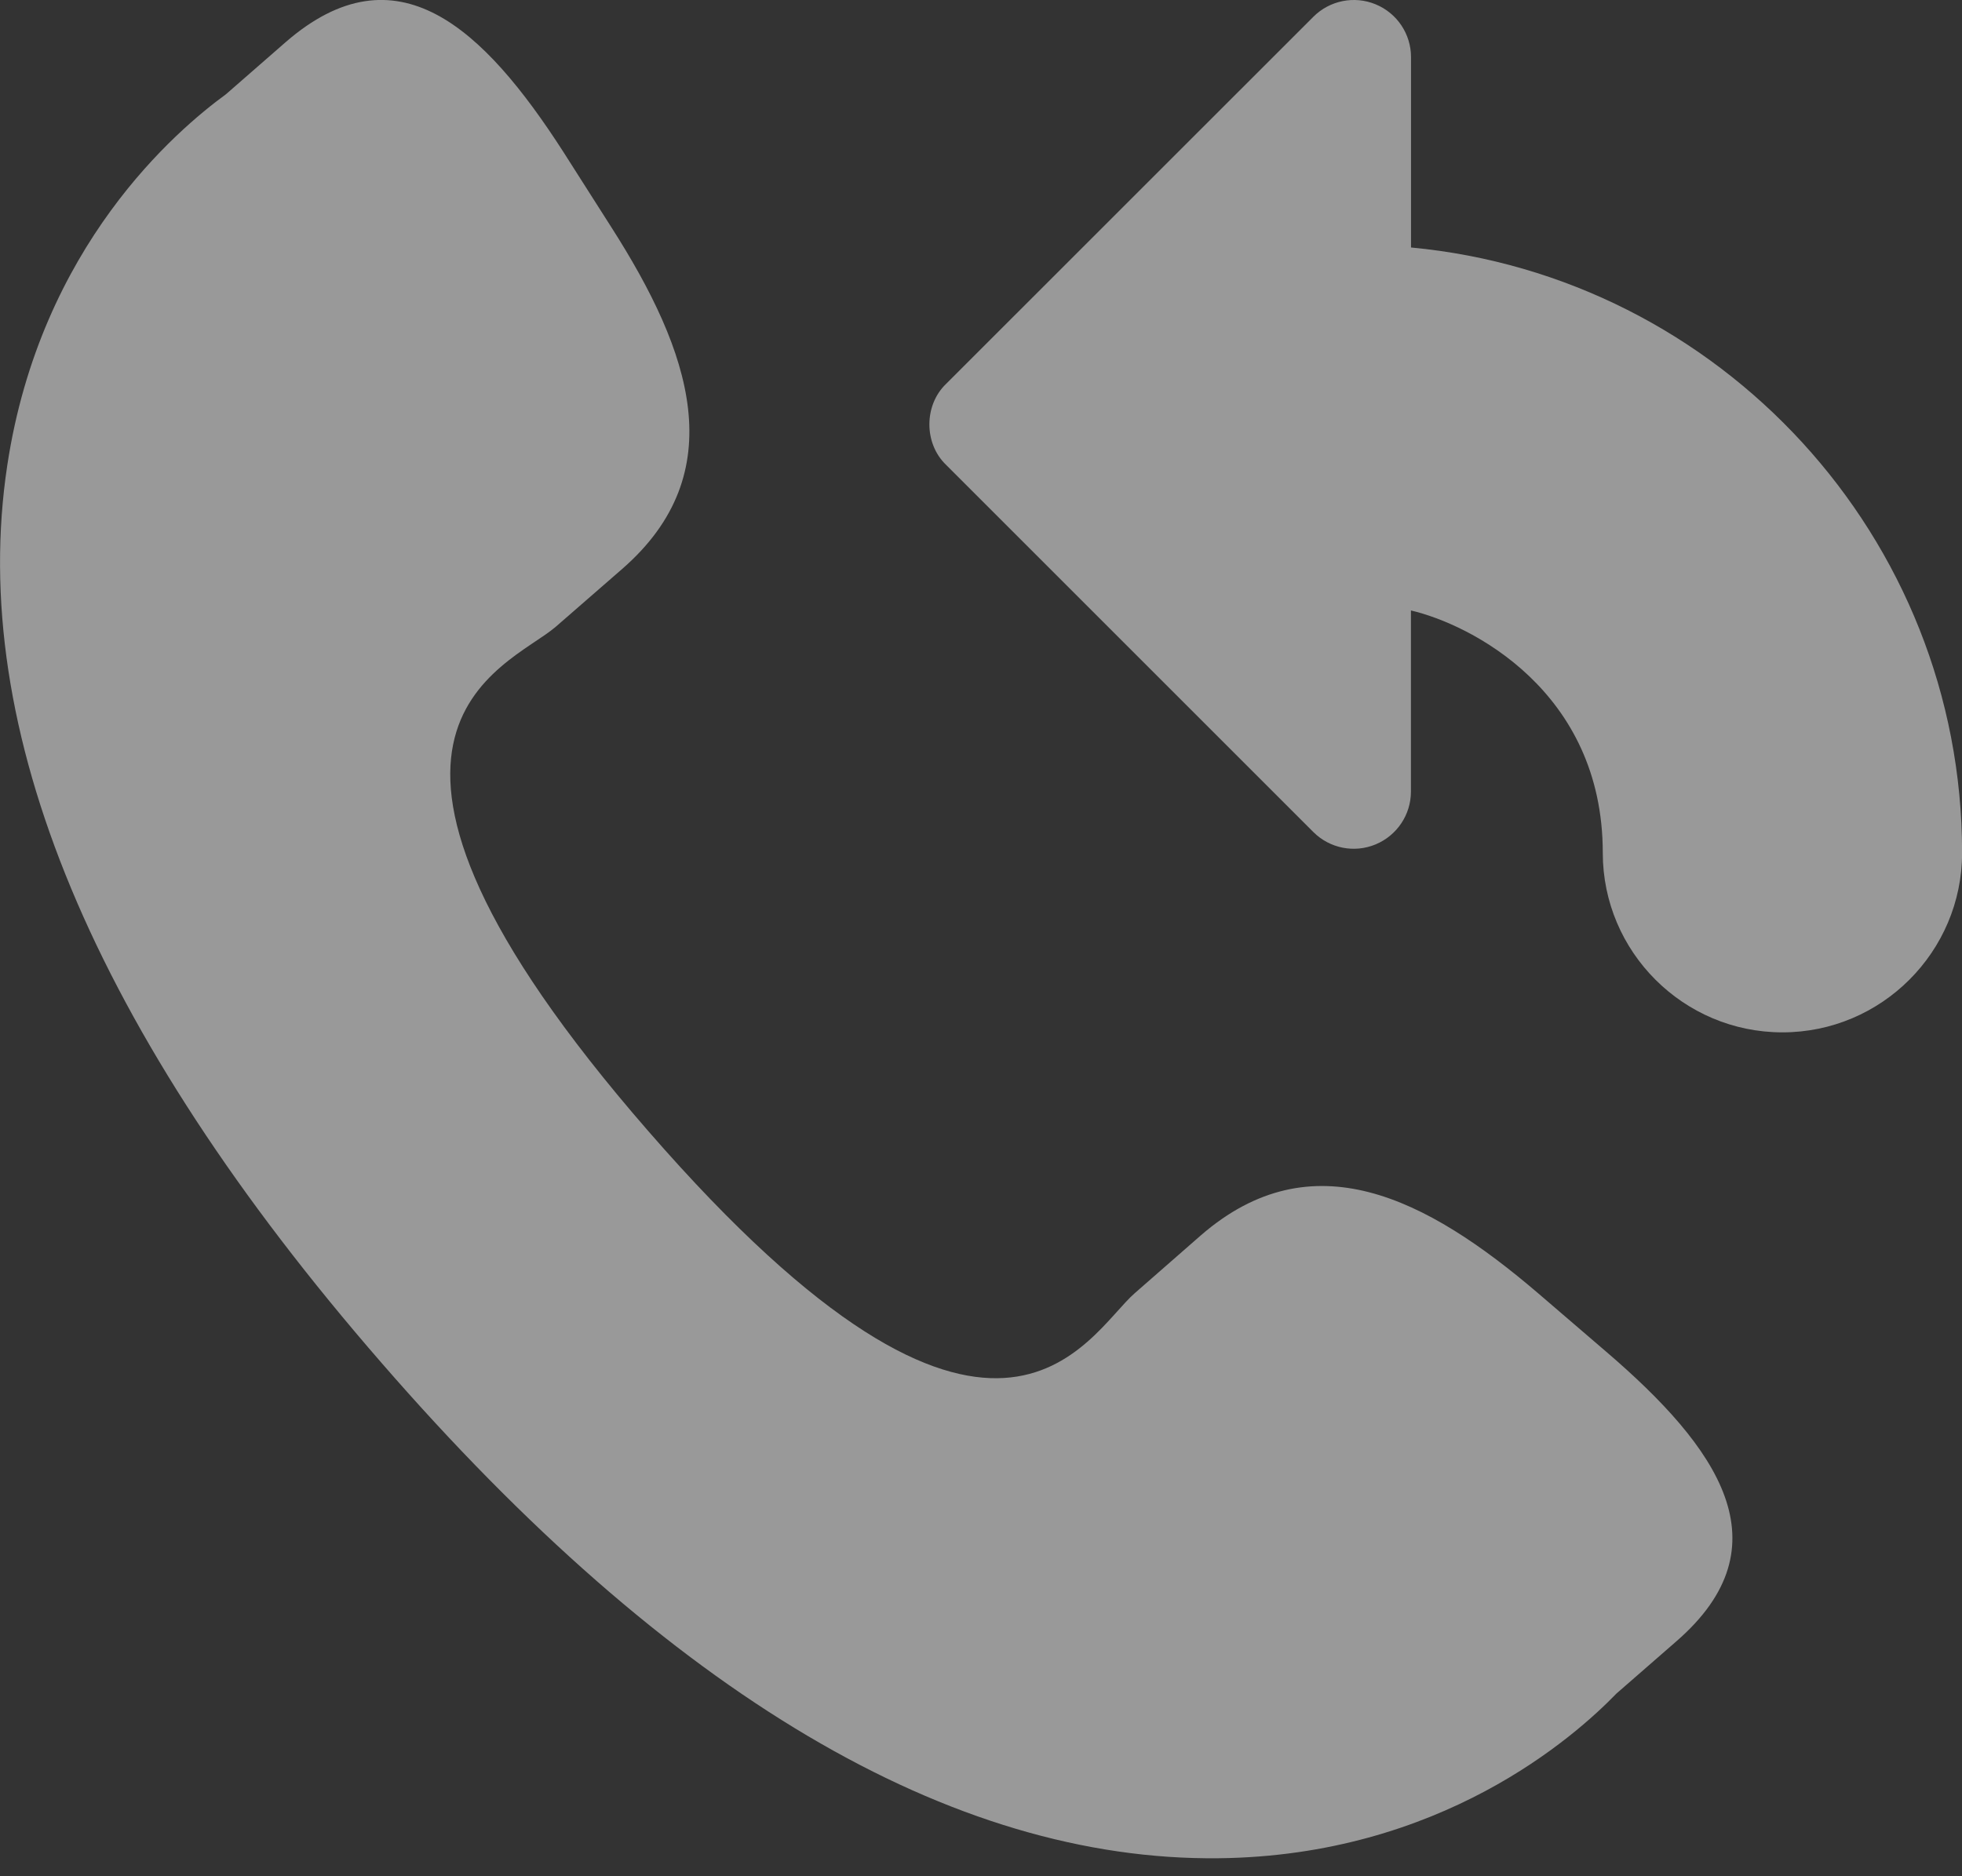 <svg fill="none" height="22" viewBox="0 0 23 22" width="23" xmlns="http://www.w3.org/2000/svg"><rect x="0" y="0" width="23" height="22" fill="#333333" stroke="none"/><g fill="#fff" fill-opacity=".5"><path d="m18.033 15.166c-1.316-1.126-2.652-1.808-3.952-.684l-.776.679c-.568.493-1.624 2.798-5.707-1.9-4.082-4.691-1.653-5.422-1.084-5.911l.781-.68c1.293-1.127.805-2.545-.128-4.005l-.563-.884c-.937-1.457-1.957-2.413-3.254-1.288l-.701.612c-.573.418-2.175 1.775-2.564 4.353-.468 3.094 1.008 6.636 4.388 10.523 3.376 3.889 6.681 5.842 9.812 5.808 2.602-.028 4.173-1.424 4.665-1.932l.703-.613c1.293-1.124.49-2.269-.827-3.397z"/><path d="m15.396 9.756c.192.192.48.249.73.145.25-.104.414-.348.414-.619v-2.124c.697.163 2.249.943 2.249 2.842 0 1.161.945 2.105 2.106 2.105 1.161 0 2.106-.945 2.106-2.105 0-3.705-2.842-6.759-6.46-7.098v-2.232c0-.271-.163-.515-.414-.619-.25-.104-.539-.046-.73.145l-4.307 4.306c-.26.25-.26.698 0 .948z"/></g></svg>